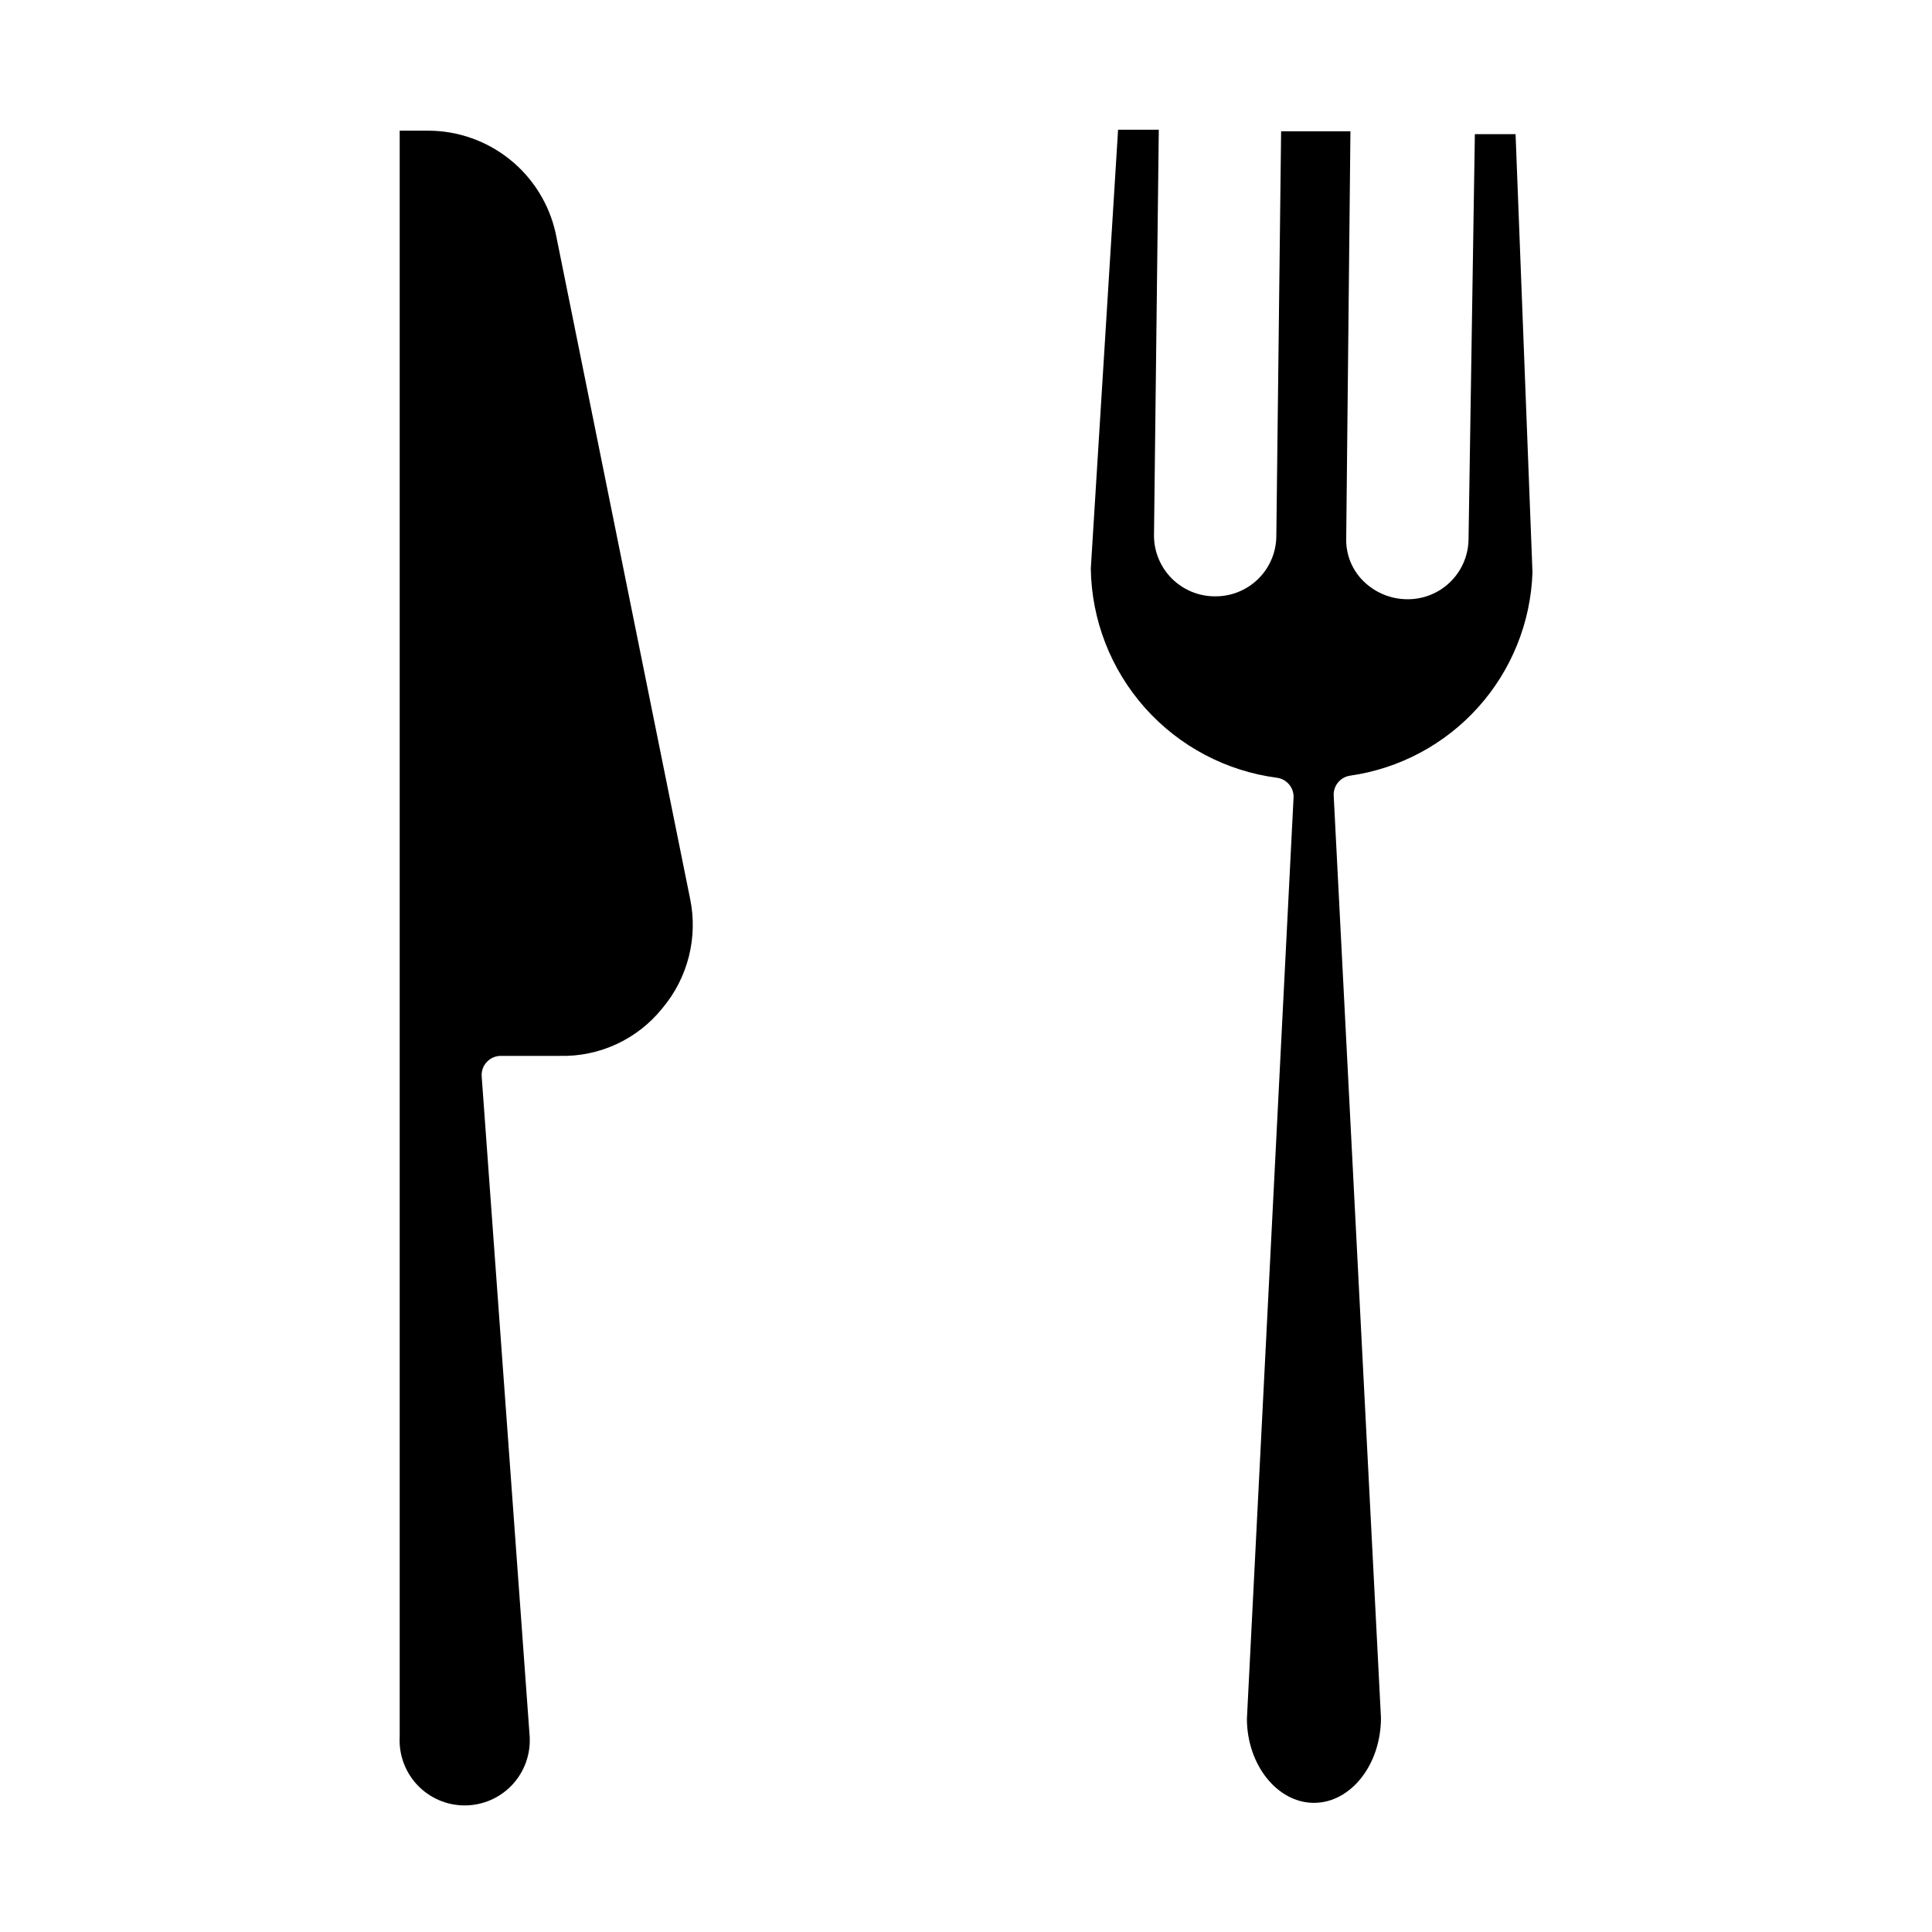 <?xml version="1.0" encoding="UTF-8"?>
<!-- Uploaded to: SVG Repo, www.svgrepo.com, Generator: SVG Repo Mixer Tools -->
<svg fill="#000000" width="800px" height="800px" version="1.1" viewBox="144 144 512 512" xmlns="http://www.w3.org/2000/svg">
 <g>
  <path d="m319.49 411.25c-6.602 8.199-16.652 12.848-27.176 12.57h-15.574c-1.414-0.004-2.766 0.578-3.731 1.613-0.965 1.031-1.457 2.422-1.355 3.832l12.723 175.01-0.004-0.004c0.258 4.731-1.441 9.359-4.699 12.801-3.258 3.441-7.789 5.387-12.523 5.387-4.738 0-9.27-1.945-12.527-5.387-3.258-3.441-4.957-8.07-4.699-12.801v-425.64h7.633c7.859 0.031 15.473 2.731 21.594 7.66 6.121 4.93 10.387 11.793 12.094 19.461l35.621 176.33 0.004 0.004c2.16 10.336-0.562 21.094-7.379 29.16z"/>
  <path d="m497.45 354.96 12.52 244.27c0 12.418-7.988 22.543-17.762 22.543-9.77 0-17.762-10.18-17.762-22.289l12.367-244.27c0.027-2.535-1.816-4.707-4.324-5.09-13.531-1.758-25.973-8.336-35.047-18.523-9.074-10.188-14.176-23.305-14.367-36.945l7.227-116.28h10.789l-1.273 107.68v-0.004c0.039 4.254 1.758 8.316 4.777 11.309 3.023 2.992 7.102 4.672 11.355 4.672 4.211 0.055 8.277-1.543 11.324-4.457 3.047-2.91 4.828-6.902 4.961-11.113l1.273-107.68h18.371l-1.121 108.09c-0.07 4.234 1.629 8.309 4.68 11.246 3.059 2.965 7.141 4.644 11.398 4.684 4.223 0.066 8.305-1.527 11.359-4.441 3.059-2.914 4.844-6.914 4.977-11.133l1.68-107.68h10.789l4.481 116.13c-0.445 13.238-5.539 25.898-14.391 35.754-8.852 9.855-20.891 16.277-34.008 18.137-2.609 0.418-4.465 2.758-4.273 5.394z"/>
 </g>
</svg>